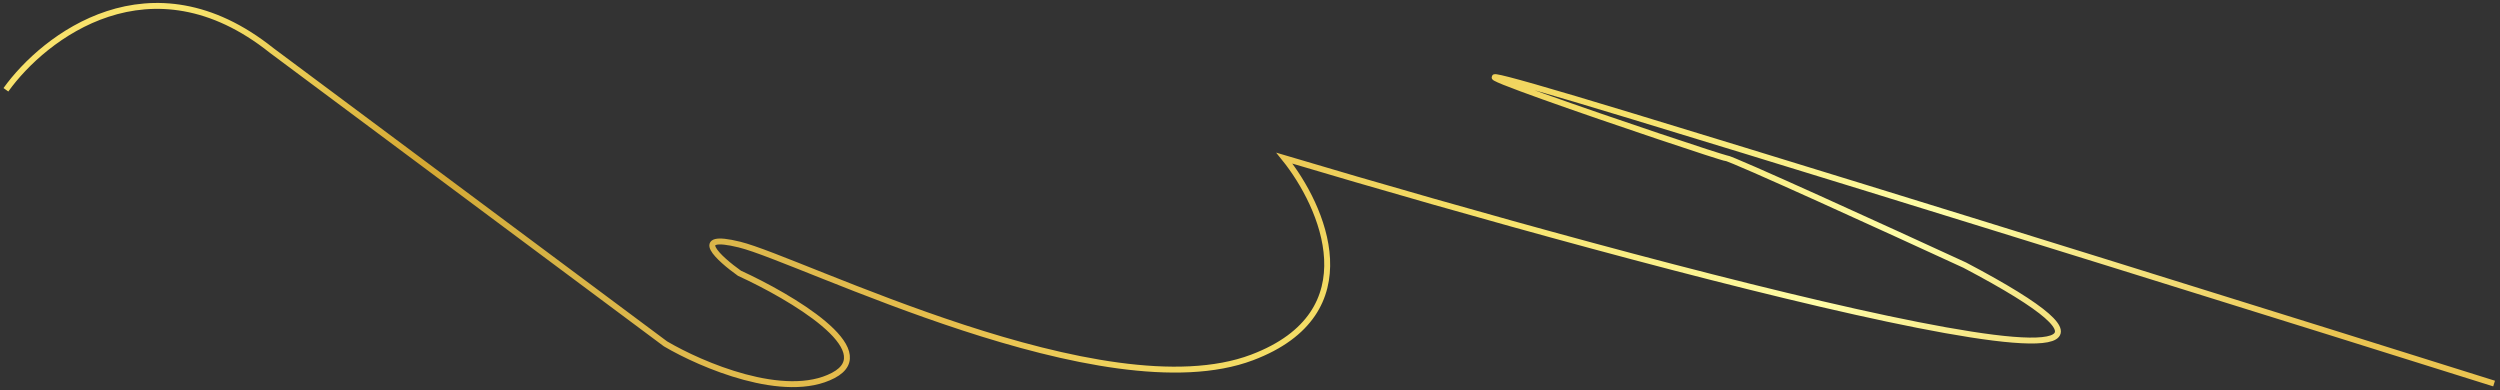 <?xml version="1.0" encoding="UTF-8"?> <svg xmlns="http://www.w3.org/2000/svg" width="423" height="66" viewBox="0 0 423 66" fill="none"><rect x="0" y="0" width="423" height="66" fill="#333333" stroke="none"/> <g style="mix-blend-mode:plus-darker"> <path d="M1 15.191C7.464 6.17 25.505 -7.79 45.956 8.534L112.597 58.178C118.65 61.745 132.801 67.808 140.981 63.528C149.161 59.248 133.811 50.215 125.114 46.233C121.647 43.766 116.793 39.34 125.114 41.381C135.515 43.932 186.818 69.936 211.853 60.48C231.88 52.915 223.841 34.849 217.318 26.762C279.316 45.238 389.138 74.726 332.441 44.865C319.336 38.83 292.914 26.762 292.068 26.762C291.01 26.762 216.084 1.38 276.201 19.67C324.296 34.301 393.44 55.917 422 64.897" stroke="url(#paint0_linear_744_223)"></path> </g> <defs> <linearGradient id="paint0_linear_744_223" x1="-144.03" y1="9.173" x2="90.428" y2="306.983" gradientUnits="userSpaceOnUse"> <stop offset="0.04" stop-color="#DEB94D"></stop> <stop offset="0.12" stop-color="#F5CF67"></stop> <stop offset="0.269" stop-color="#F8E56D"></stop> <stop offset="0.389" stop-color="#D5A832"></stop> <stop offset="0.444" stop-color="#D5B142"></stop> <stop offset="0.524" stop-color="#DEB94D"></stop> <stop offset="0.589" stop-color="#E6BD4C"></stop> <stop offset="0.703" stop-color="#F6E169"></stop> <stop offset="0.825" stop-color="#FEFDA7"></stop> <stop offset="0.977" stop-color="#EAC451"></stop> </linearGradient> </defs> </svg> 